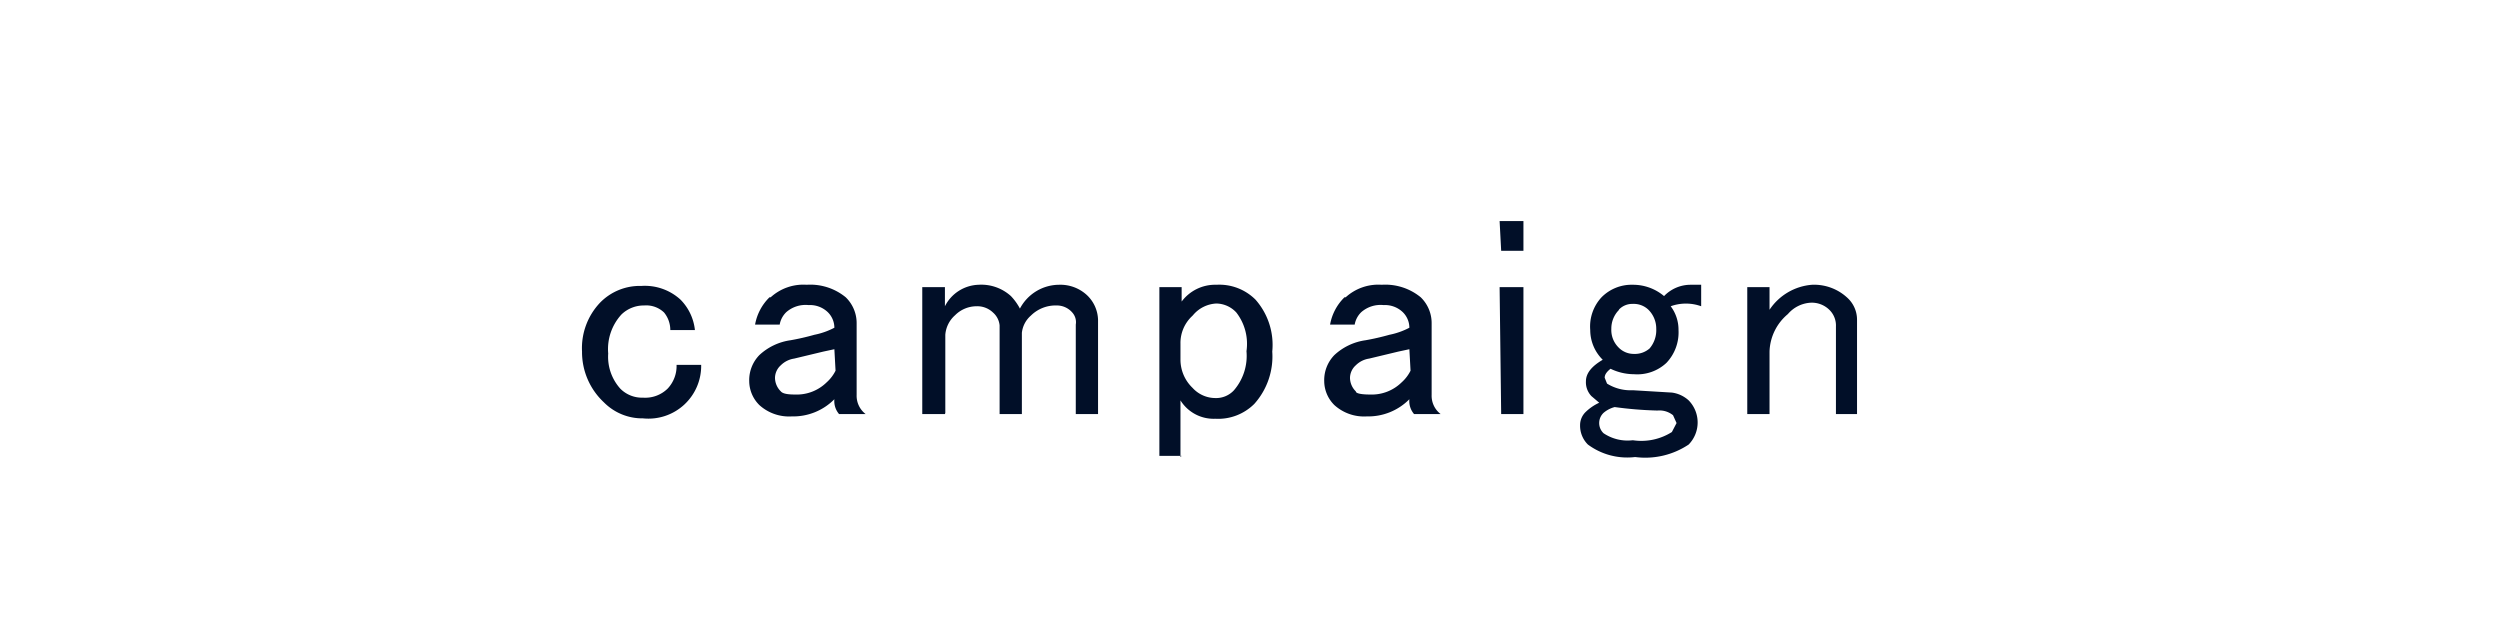 <svg xmlns="http://www.w3.org/2000/svg" viewBox="0 0 64 16"><defs><style>.cls-1{fill:none;}.cls-2{fill:#010f28;}</style></defs><title>アセット 15</title><g id="レイヤー_2" data-name="レイヤー 2"><g id="レイヤー_1-2" data-name="レイヤー 1"><rect class="cls-1" width="64" height="16"/><path class="cls-2" d="M15.36,7.75a1.42,1.42,0,0,1,1.06-.43,1.35,1.35,0,0,1,1,.35,1.3,1.3,0,0,1,.37.78h-.63A.71.71,0,0,0,17,8a.66.66,0,0,0-.51-.18.82.82,0,0,0-.58.23,1.31,1.31,0,0,0-.34,1,1.22,1.22,0,0,0,.31.9.78.78,0,0,0,.58.23.82.82,0,0,0,.63-.23.84.84,0,0,0,.23-.61h.63a1.35,1.35,0,0,1-1.49,1.37,1.38,1.38,0,0,1-1-.41A1.76,1.76,0,0,1,14.9,9a1.69,1.69,0,0,1,.46-1.25"/><path class="cls-2" d="M19.73,7.61a1.24,1.24,0,0,1,.92-.32,1.43,1.43,0,0,1,1,.32.92.92,0,0,1,.28.67v1.83a.59.59,0,0,0,.23.49h-.68a.51.51,0,0,1-.12-.38,1.48,1.48,0,0,1-1.09.44,1.13,1.13,0,0,1-.83-.29.87.87,0,0,1-.26-.61.92.92,0,0,1,.26-.67,1.47,1.47,0,0,1,.8-.38,6.22,6.22,0,0,0,.61-.14,1.89,1.89,0,0,0,.51-.18.56.56,0,0,0-.17-.4.66.66,0,0,0-.49-.18.75.75,0,0,0-.57.18.58.58,0,0,0-.17.32h-.63a1.29,1.29,0,0,1,.37-.7m1.66,1.33L21.08,9l-.75.18a.61.61,0,0,0-.34.17.44.44,0,0,0-.15.32.49.49,0,0,0,.15.35c.05.06.18.08.37.08a1.09,1.09,0,0,0,.8-.31,1,1,0,0,0,.23-.3Z"/><path class="cls-2" d="M24.19,10.6h-.58V7.35h.58v.49a1,1,0,0,1,.86-.55,1.13,1.13,0,0,1,.83.29,1.44,1.44,0,0,1,.23.32,1.14,1.14,0,0,1,1-.61,1,1,0,0,1,.71.26.9.9,0,0,1,.29.64V10.6h-.57V8.31A.37.37,0,0,0,27.45,8a.52.52,0,0,0-.4-.18.9.9,0,0,0-.66.26.68.68,0,0,0-.23.44V10.6h-.57V8.33A.5.5,0,0,0,25.42,8,.58.58,0,0,0,25,7.84a.78.78,0,0,0-.55.23.74.74,0,0,0-.25.5v2"/><path class="cls-2" d="M30.25,11.67h-.57V7.35h.57v.37a1.07,1.07,0,0,1,.89-.43,1.31,1.31,0,0,1,1,.38A1.75,1.75,0,0,1,32.57,9a1.82,1.82,0,0,1-.46,1.34,1.31,1.31,0,0,1-1,.38,1,1,0,0,1-.89-.47v1.45m.29-3.6a.94.94,0,0,0-.29.7v.41a1,1,0,0,0,.31.72.79.79,0,0,0,.58.26.62.62,0,0,0,.48-.2,1.35,1.35,0,0,0,.32-1A1.31,1.31,0,0,0,31.65,8a.71.71,0,0,0-.51-.23A.83.83,0,0,0,30.54,8.07Z"/><path class="cls-2" d="M34.45,7.61a1.24,1.24,0,0,1,.92-.32,1.43,1.43,0,0,1,1,.32.92.92,0,0,1,.28.67v1.83a.59.59,0,0,0,.23.49h-.68a.51.51,0,0,1-.12-.38,1.48,1.48,0,0,1-1.09.44,1.13,1.13,0,0,1-.83-.29.87.87,0,0,1-.26-.61.92.92,0,0,1,.26-.67,1.47,1.47,0,0,1,.8-.38,6.22,6.22,0,0,0,.61-.14,1.89,1.89,0,0,0,.51-.18.56.56,0,0,0-.17-.4.66.66,0,0,0-.49-.18.75.75,0,0,0-.57.18.58.58,0,0,0-.17.32h-.63a1.29,1.29,0,0,1,.37-.7m1.66,1.33L35.8,9l-.75.18a.61.61,0,0,0-.34.17.44.44,0,0,0-.15.32.49.49,0,0,0,.15.35c0,.06.18.08.37.08a1.09,1.09,0,0,0,.8-.31,1,1,0,0,0,.23-.3Z"/><path class="cls-2" d="M38.39,5.66H39v.76h-.57Zm0,1.69H39V10.6h-.57Z"/><path class="cls-2" d="M41,7.61a1.08,1.08,0,0,1,.8-.32,1.23,1.23,0,0,1,.8.29.94.94,0,0,1,.69-.29h.26v.55a1.15,1.15,0,0,0-.78,0,1,1,0,0,1,.2.61,1.13,1.13,0,0,1-.31.84,1.09,1.09,0,0,1-.83.29,1.38,1.38,0,0,1-.6-.14c-.1.08-.15.15-.15.23l.06.15a1.14,1.14,0,0,0,.66.17l1,.06a.79.79,0,0,1,.43.2.81.81,0,0,1,0,1.13,2,2,0,0,1-1.37.32,1.69,1.69,0,0,1-1.21-.32.68.68,0,0,1-.2-.49.47.47,0,0,1,.15-.35,1.24,1.24,0,0,1,.34-.23l-.2-.17a.51.51,0,0,1-.14-.38c0-.2.14-.38.43-.55a1.07,1.07,0,0,1-.32-.76A1.1,1.1,0,0,1,41,7.61m.34,2.81a.71.71,0,0,0-.29.15.36.36,0,0,0,0,.52,1.1,1.1,0,0,0,.75.18,1.46,1.46,0,0,0,1-.21l.12-.23-.09-.2a.55.55,0,0,0-.4-.12A9.8,9.8,0,0,1,41.33,10.42Zm.11-2.49a.68.68,0,0,0-.2.49.63.63,0,0,0,.18.47.54.54,0,0,0,.4.17.57.57,0,0,0,.4-.14.72.72,0,0,0,.17-.5.68.68,0,0,0-.2-.49.54.54,0,0,0-.4-.15A.47.47,0,0,0,41.44,7.93Z"/><path class="cls-2" d="M45.3,10.6h-.57V7.35h.57v.58a1.44,1.44,0,0,1,1.09-.64,1.25,1.25,0,0,1,.92.35.76.76,0,0,1,.23.55V10.6H47V8.36a.56.56,0,0,0-.17-.43.64.64,0,0,0-.49-.18.83.83,0,0,0-.57.29A1.3,1.3,0,0,0,45.3,9V10.6"/></g></g></svg>